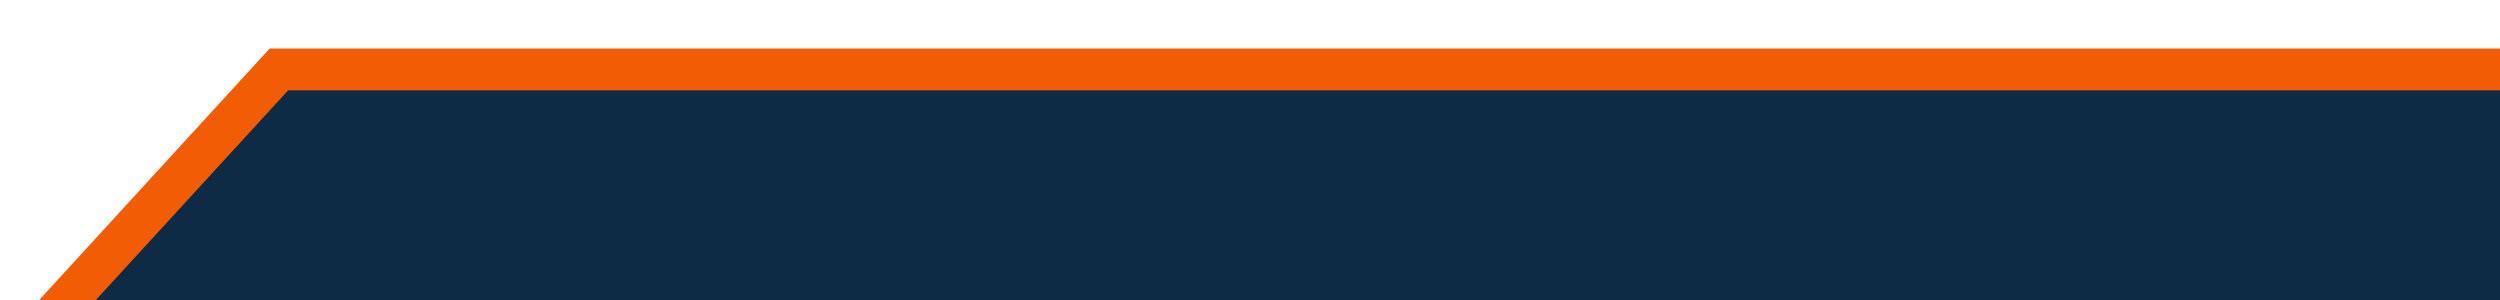 <svg xmlns="http://www.w3.org/2000/svg" id="Layer_1" viewBox="0 0 1107 133"><defs><style>      .st0 {        fill: #f25c05;      }      .st1 {        fill: #0d2b45;      }    </style></defs><path class="st0" d="M1107,21.5H119.4L17.3,132.9h1089.7V21.5ZM84.4,114.6l51.4-56h953.4v56H84.4Z"></path><polyline class="st1" points="42.2 133.1 127.6 40 1107 40 1107 133.1 42.2 133.1"></polyline></svg>